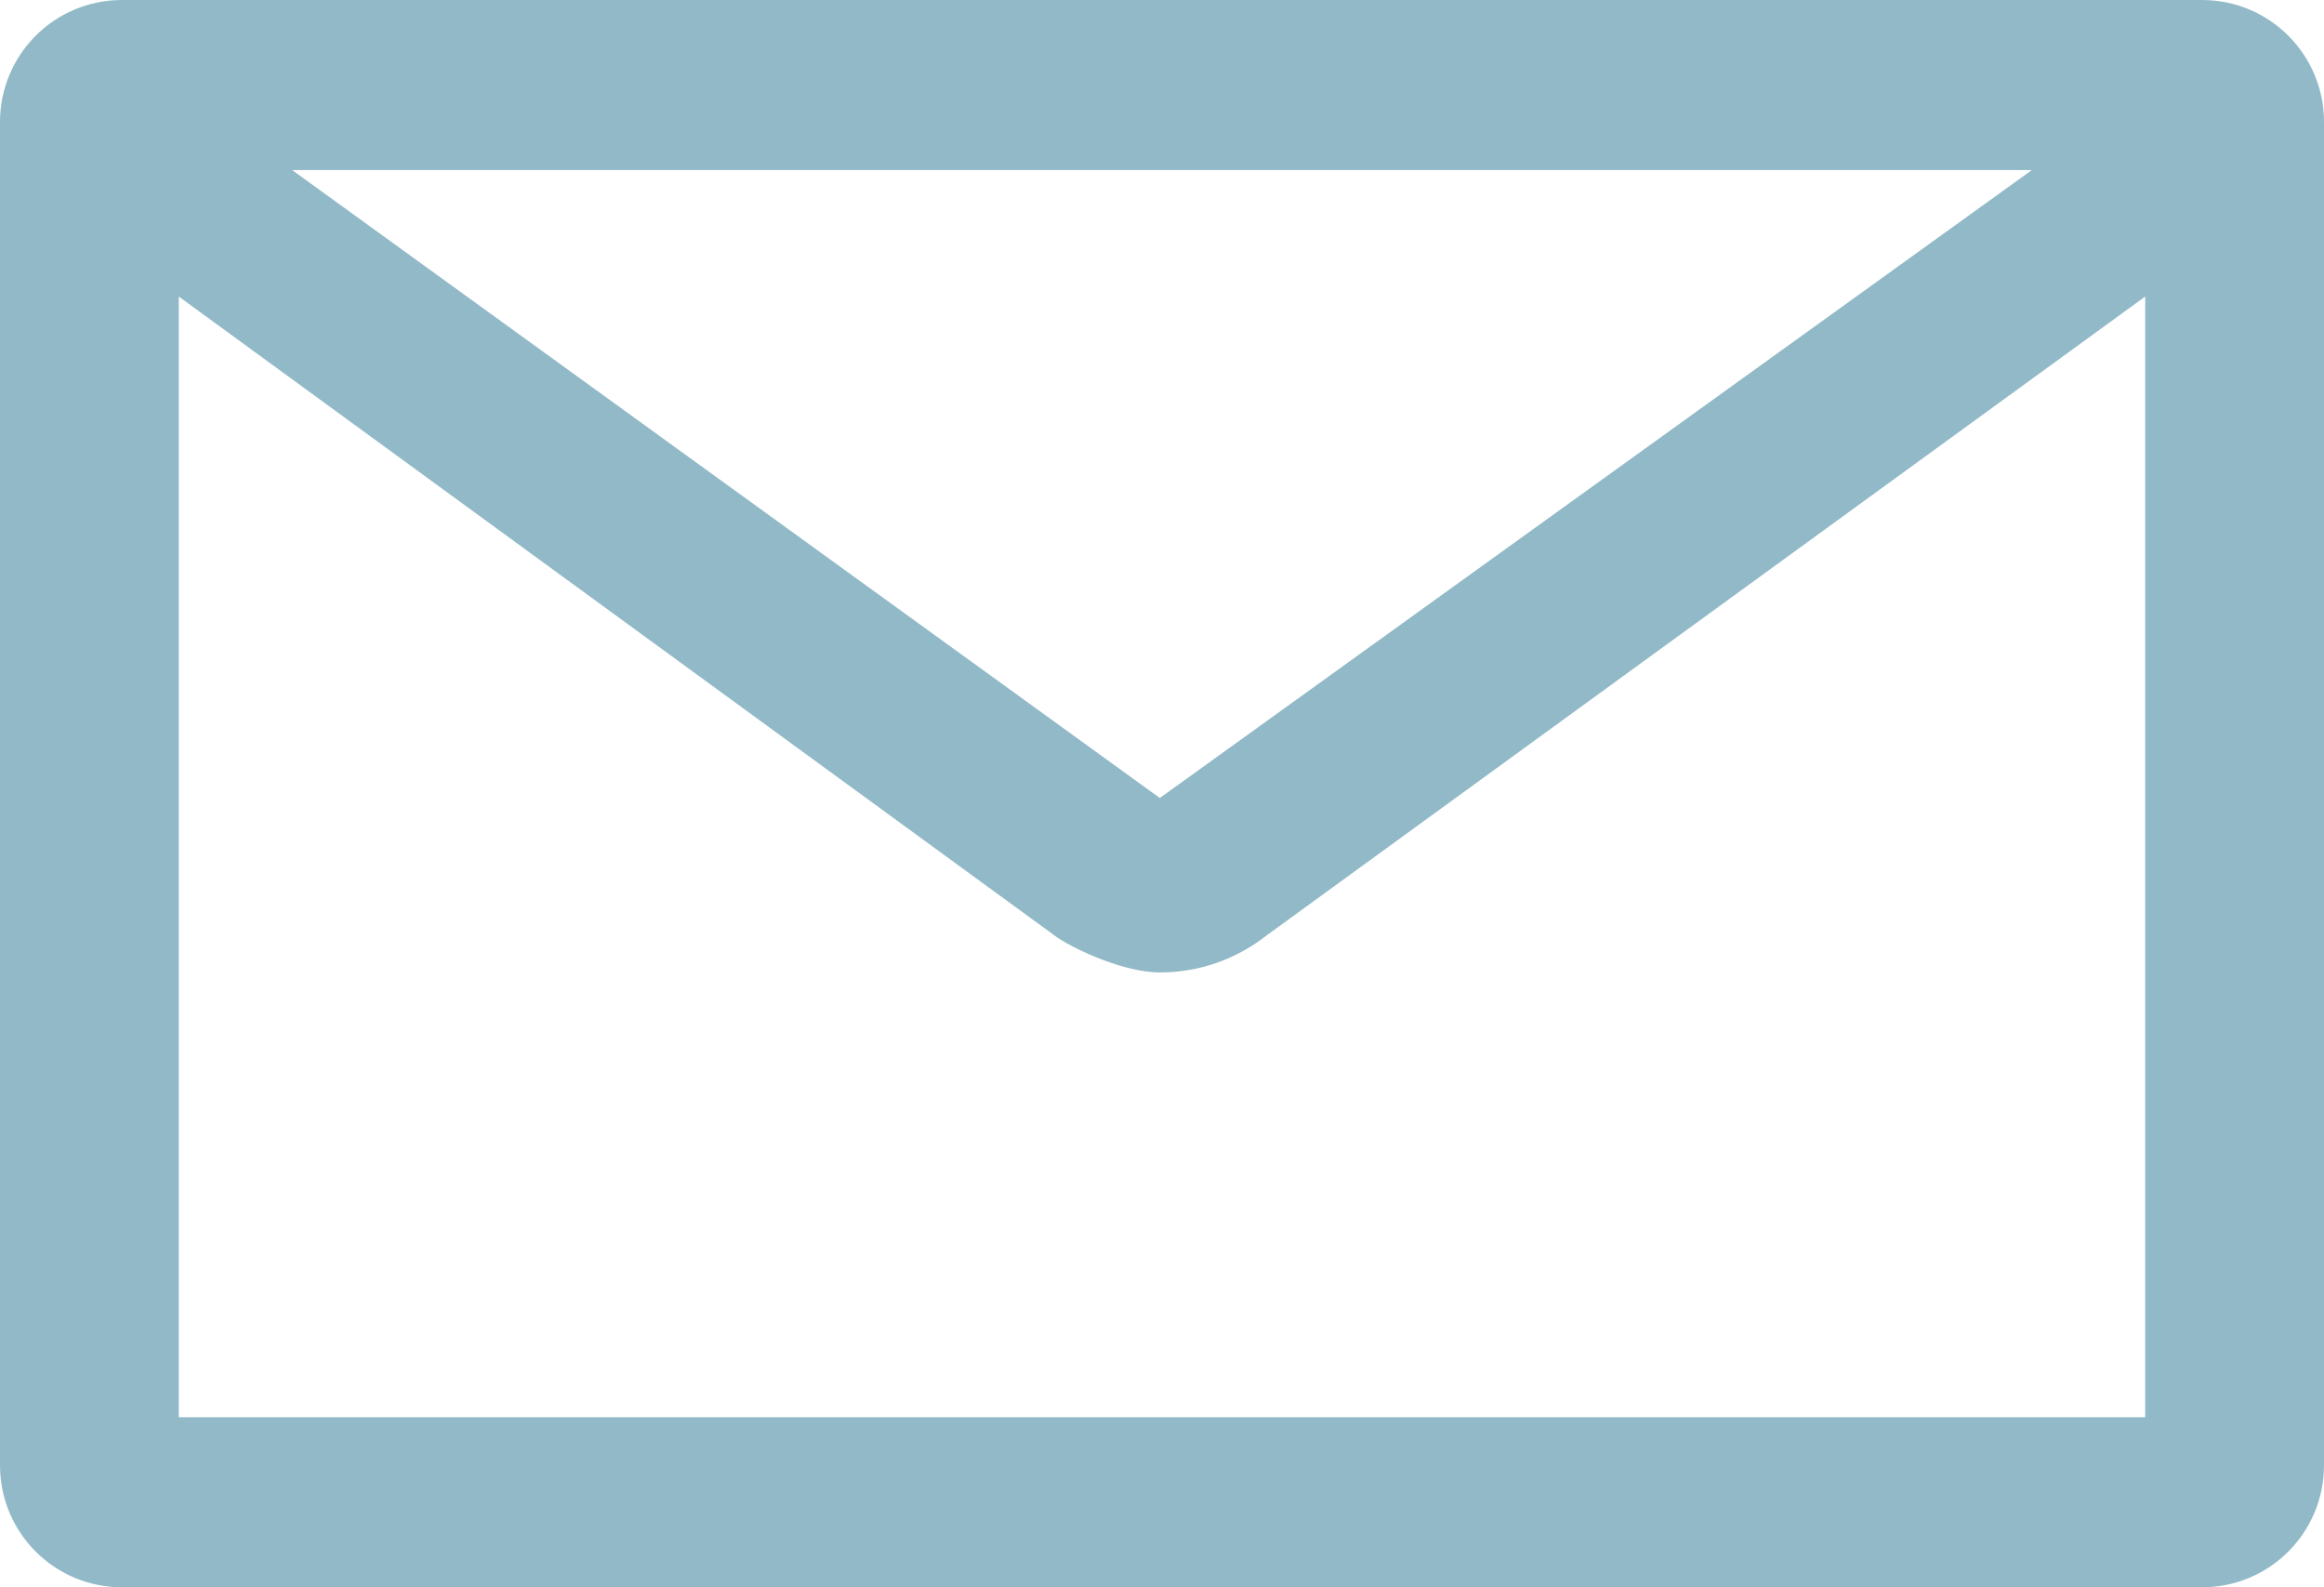 <?xml version="1.0" encoding="UTF-8"?><svg id="Layer_2" xmlns="http://www.w3.org/2000/svg" viewBox="0 0 10.66 7.28"><g id="Layer_1-2"><path d="M10.66,.56V6.72c0,.31-.25,.56-.56,.56H.56c-.31,0-.56-.25-.56-.56V.56C0,.25,.25,0,.56,0H10.1c.31,0,.56,.25,.56,.56Zm-.82,5.94V1.36l-4.03,2.93c-.14,.11-.31,.17-.49,.17-.16,0-.38-.1-.47-.16L.82,1.36V6.5H9.85ZM1.34,.78l3.98,2.88L9.32,.78H1.34Z" fill="#91b9c7"/></g></svg>
